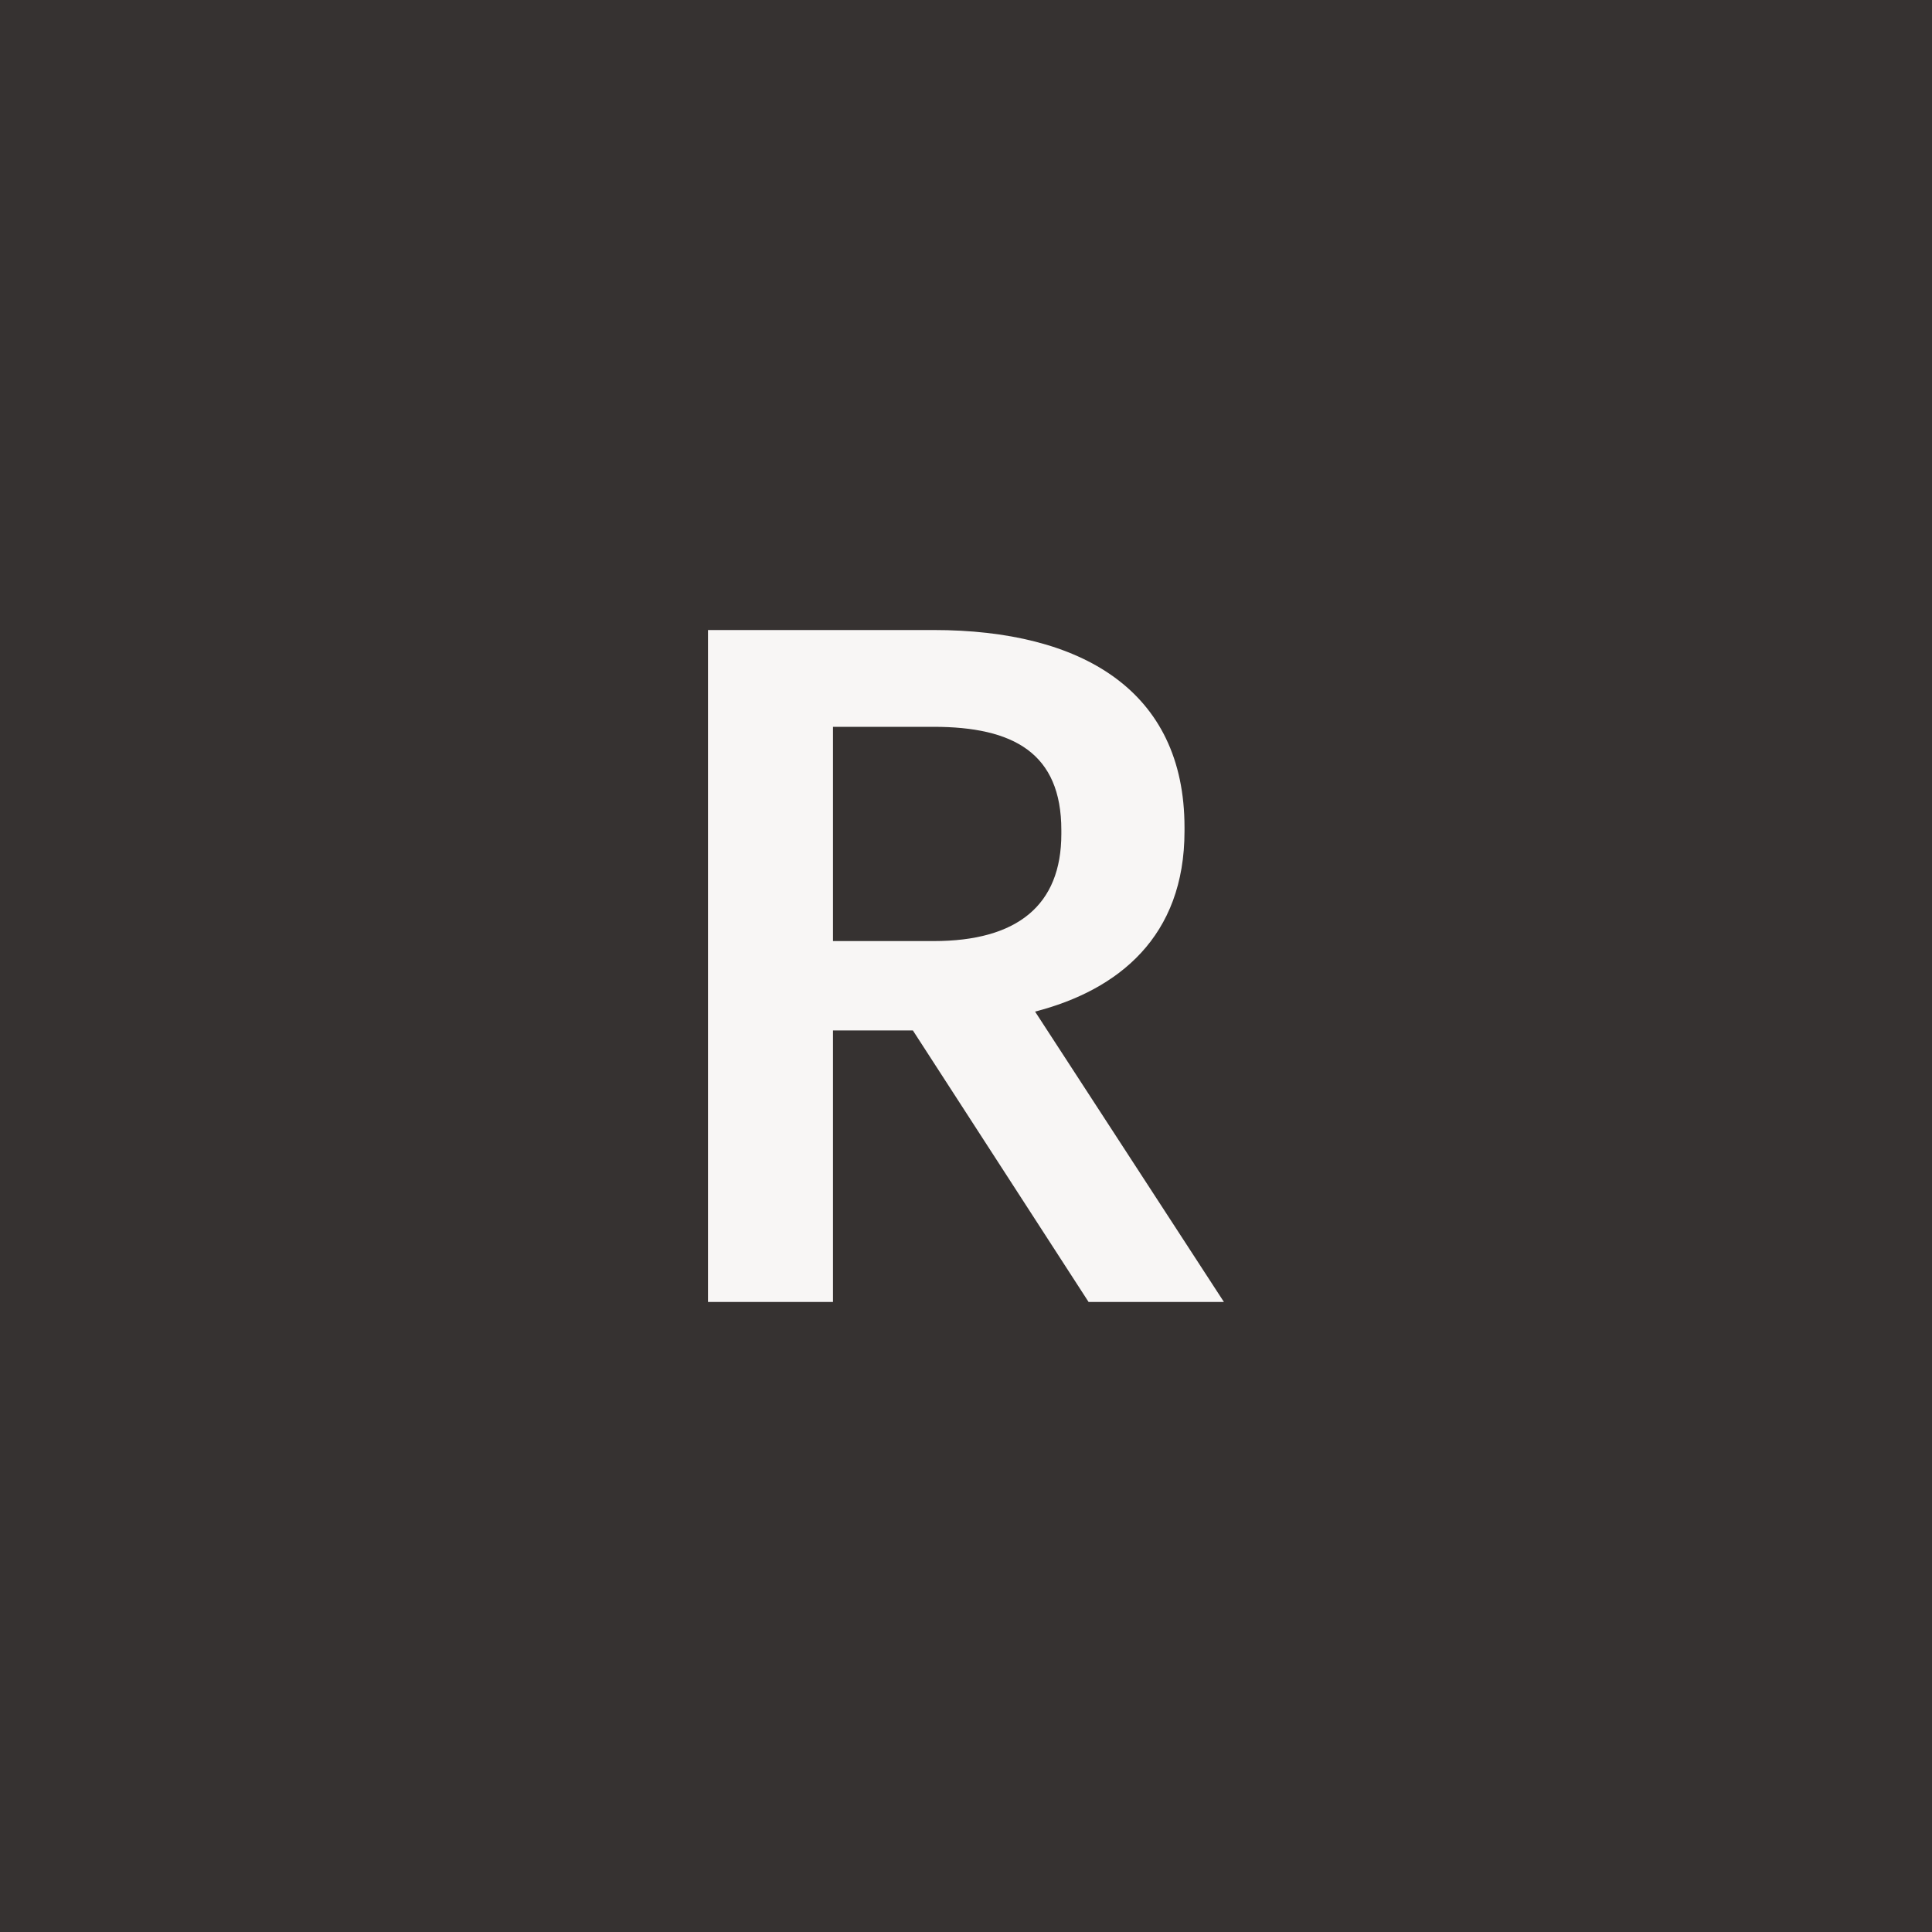 <?xml version="1.0" encoding="UTF-8"?><svg id="Layer_1" xmlns="http://www.w3.org/2000/svg" width="200" height="200" viewBox="0 0 200 200"><defs><style>.cls-1{isolation:isolate;}.cls-2{fill:#363231;}.cls-2,.cls-3{stroke-width:0px;}.cls-3{fill:#f8f6f5;}</style></defs><rect class="cls-2" width="200" height="200"/><g class="cls-1"><path class="cls-3" d="M73.3,65.22h23.35c15.27,0,25.97,6.23,25.97,20.43v.39c0,10.9-6.81,16.44-15.47,18.68l19.55,30.06h-14.01l-18.19-28.11h-8.27v28.11h-12.94v-69.55ZM96.64,97.42c8.66,0,13.23-3.7,13.23-11.09v-.39c0-7.98-4.96-10.7-13.23-10.7h-10.41v22.18h10.41Z"/></g></svg>